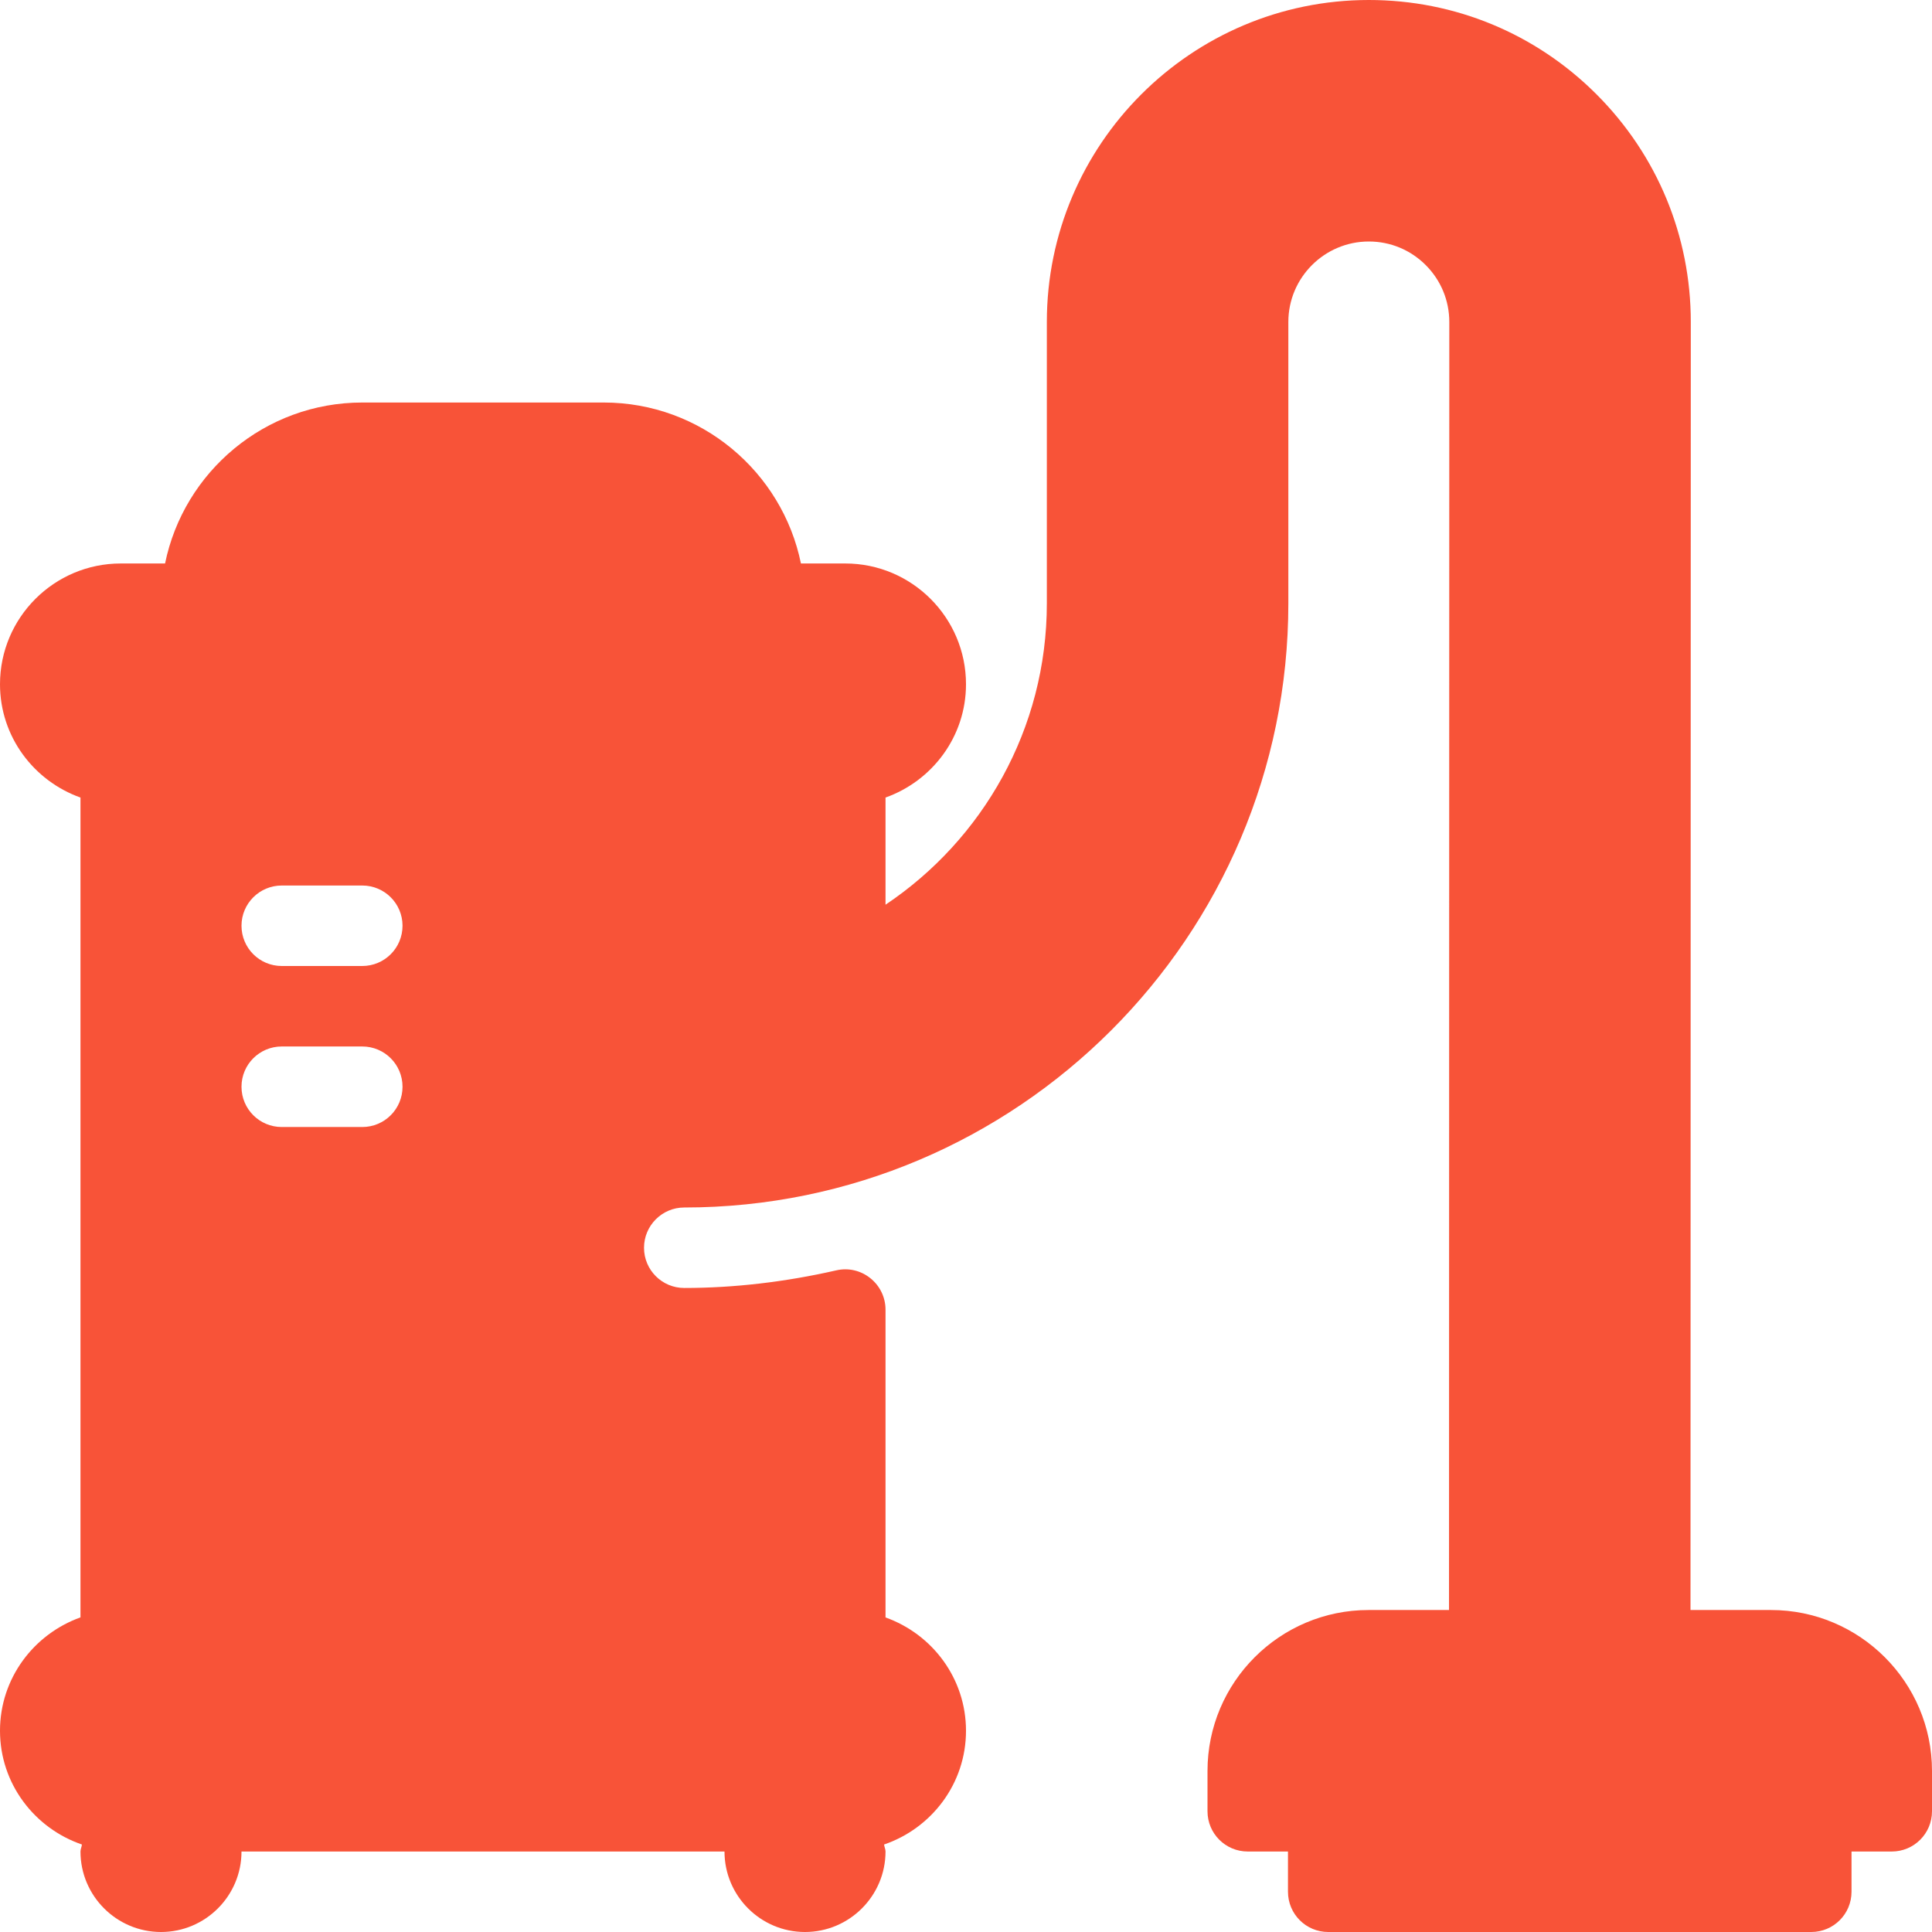 <svg width="32" height="32" viewBox="0 0 32 32" fill="none" xmlns="http://www.w3.org/2000/svg">
<g clip-path="url(#clip0_5_79)">
<path d="M29.333 26.667H28L28.005 5.334C28.005 3.909 27.45 2.57 26.443 1.562C25.436 0.555 24.096 0 22.672 0C19.731 0 17.339 2.392 17.339 5.333V9.994C17.339 12.073 16.276 13.907 14.667 14.985V13.21C15.441 12.934 16 12.201 16 11.333C16 10.23 15.103 9.333 14 9.333H13.266C12.956 7.814 11.61 6.667 10 6.667H6C4.39 6.667 3.044 7.814 2.734 9.333H2C0.897 9.333 0 10.23 0 11.333C0 12.201 0.559 12.934 1.333 13.21V26.789C0.559 27.066 0 27.799 0 28.667C0 29.543 0.571 30.282 1.357 30.551C1.353 30.591 1.333 30.626 1.333 30.667C1.333 31.402 1.932 32 2.667 32C3.402 32 4 31.402 4 30.667H12C12 31.402 12.598 32 13.333 32C14.068 32 14.667 31.402 14.667 30.667C14.667 30.626 14.647 30.591 14.643 30.551C15.43 30.282 16 29.543 16 28.667C16 27.799 15.441 27.066 14.667 26.79V21.691C14.667 21.489 14.574 21.297 14.416 21.171C14.257 21.043 14.05 20.995 13.852 21.041C13 21.235 12.152 21.333 11.333 21.333C10.966 21.333 10.667 21.035 10.667 20.667C10.667 20.299 10.966 20 11.333 20C16.85 20 21.339 15.511 21.339 9.994V5.333C21.339 4.598 21.938 4 22.672 4C23.029 4 23.363 4.139 23.615 4.391C23.866 4.643 24.005 4.977 24.005 5.333L24 26.667H22.667C21.196 26.667 20 27.863 20 29.333V30C20 30.369 20.298 30.667 20.667 30.667H21.333V31.333C21.333 31.702 21.631 32 22 32H30C30.369 32 30.667 31.702 30.667 31.333V30.667H31.333C31.702 30.667 32 30.369 32 30V29.333C32 27.863 30.804 26.667 29.333 26.667ZM6 18.667H4.667C4.298 18.667 4 18.369 4 18C4 17.631 4.298 17.333 4.667 17.333H6C6.369 17.333 6.667 17.631 6.667 18C6.667 18.369 6.369 18.667 6 18.667ZM6 16H4.667C4.298 16 4 15.702 4 15.333C4 14.965 4.298 14.667 4.667 14.667H6C6.369 14.667 6.667 14.965 6.667 15.333C6.667 15.702 6.369 16 6 16Z" fill="#F85338"/>
</g>
<defs>
<clipPath id="clip0_5_79">
<rect width="32" height="32" fill="white"/>
</clipPath>
</defs>
</svg>
